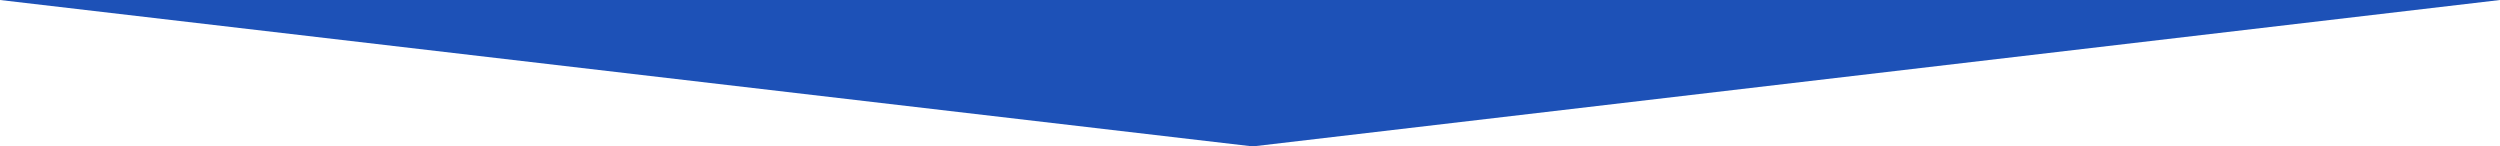 <svg xmlns="http://www.w3.org/2000/svg" width="1366" height="80" viewBox="0 0 1366 80"><defs><style>.a{fill:#1d51b7;}</style></defs><path class="a" d="M0,468H1366L684.471,548,0,468Z" transform="translate(0 -468)"/></svg>